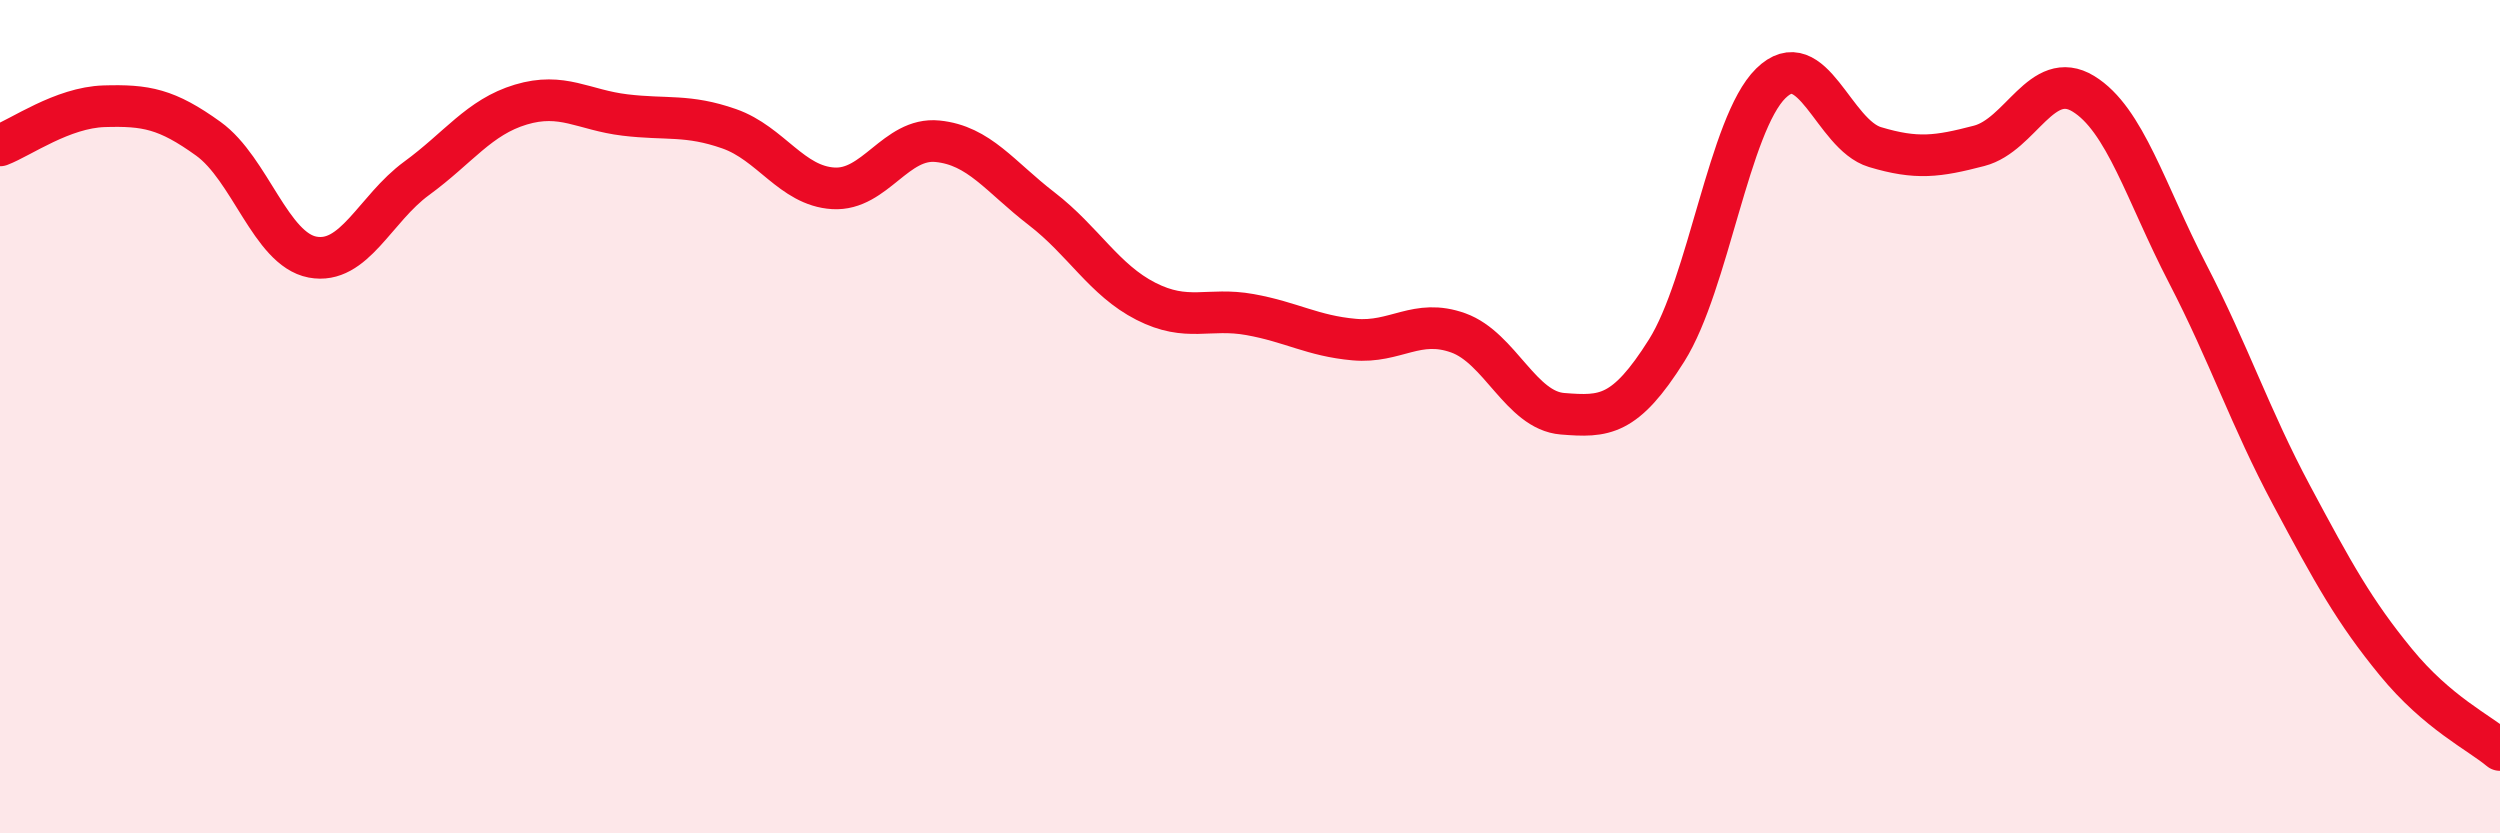 
    <svg width="60" height="20" viewBox="0 0 60 20" xmlns="http://www.w3.org/2000/svg">
      <path
        d="M 0,3.49 C 0.5,3.3 1.5,2.58 2.5,2.55 C 3.5,2.52 4,2.61 5,3.33 C 6,4.05 6.5,5.98 7.5,6.17 C 8.5,6.36 9,5.01 10,4.28 C 11,3.55 11.5,2.81 12.5,2.51 C 13.5,2.21 14,2.64 15,2.76 C 16,2.88 16.5,2.74 17.5,3.09 C 18.5,3.44 19,4.46 20,4.52 C 21,4.58 21.5,3.29 22.5,3.39 C 23.5,3.49 24,4.24 25,5.01 C 26,5.78 26.5,6.72 27.5,7.23 C 28.5,7.74 29,7.37 30,7.55 C 31,7.73 31.5,8.06 32.5,8.15 C 33.5,8.24 34,7.63 35,7.99 C 36,8.35 36.5,9.85 37.5,9.93 C 38.5,10.01 39,10 40,8.41 C 41,6.82 41.5,2.98 42.5,2 C 43.5,1.02 44,3.23 45,3.53 C 46,3.83 46.5,3.76 47.5,3.5 C 48.5,3.24 49,1.64 50,2.25 C 51,2.86 51.5,4.63 52.5,6.56 C 53.5,8.49 54,10.02 55,11.89 C 56,13.76 56.5,14.67 57.5,15.89 C 58.5,17.11 59.5,17.58 60,18L60 20L0 20Z"
        fill="#EB0A25"
        opacity="0.1"
        stroke-linecap="round"
        stroke-linejoin="round"
      />
      <path
        d="M 0,3.49 C 0.5,3.3 1.5,2.58 2.5,2.55 C 3.5,2.52 4,2.61 5,3.33 C 6,4.05 6.5,5.98 7.5,6.17 C 8.5,6.36 9,5.01 10,4.28 C 11,3.55 11.5,2.81 12.5,2.51 C 13.5,2.21 14,2.64 15,2.76 C 16,2.88 16.5,2.74 17.5,3.09 C 18.5,3.44 19,4.46 20,4.52 C 21,4.58 21.5,3.29 22.5,3.39 C 23.5,3.49 24,4.24 25,5.01 C 26,5.78 26.5,6.72 27.5,7.23 C 28.5,7.74 29,7.37 30,7.55 C 31,7.73 31.5,8.06 32.5,8.15 C 33.5,8.24 34,7.63 35,7.99 C 36,8.35 36.5,9.85 37.5,9.93 C 38.5,10.01 39,10 40,8.41 C 41,6.82 41.5,2.98 42.5,2 C 43.5,1.02 44,3.23 45,3.53 C 46,3.83 46.5,3.76 47.5,3.5 C 48.5,3.24 49,1.64 50,2.25 C 51,2.86 51.5,4.63 52.5,6.56 C 53.5,8.49 54,10.02 55,11.89 C 56,13.76 56.5,14.67 57.5,15.89 C 58.5,17.11 59.5,17.58 60,18"
        stroke="#EB0A25"
        stroke-width="1"
        fill="none"
        stroke-linecap="round"
        stroke-linejoin="round"
      />
    </svg>
  